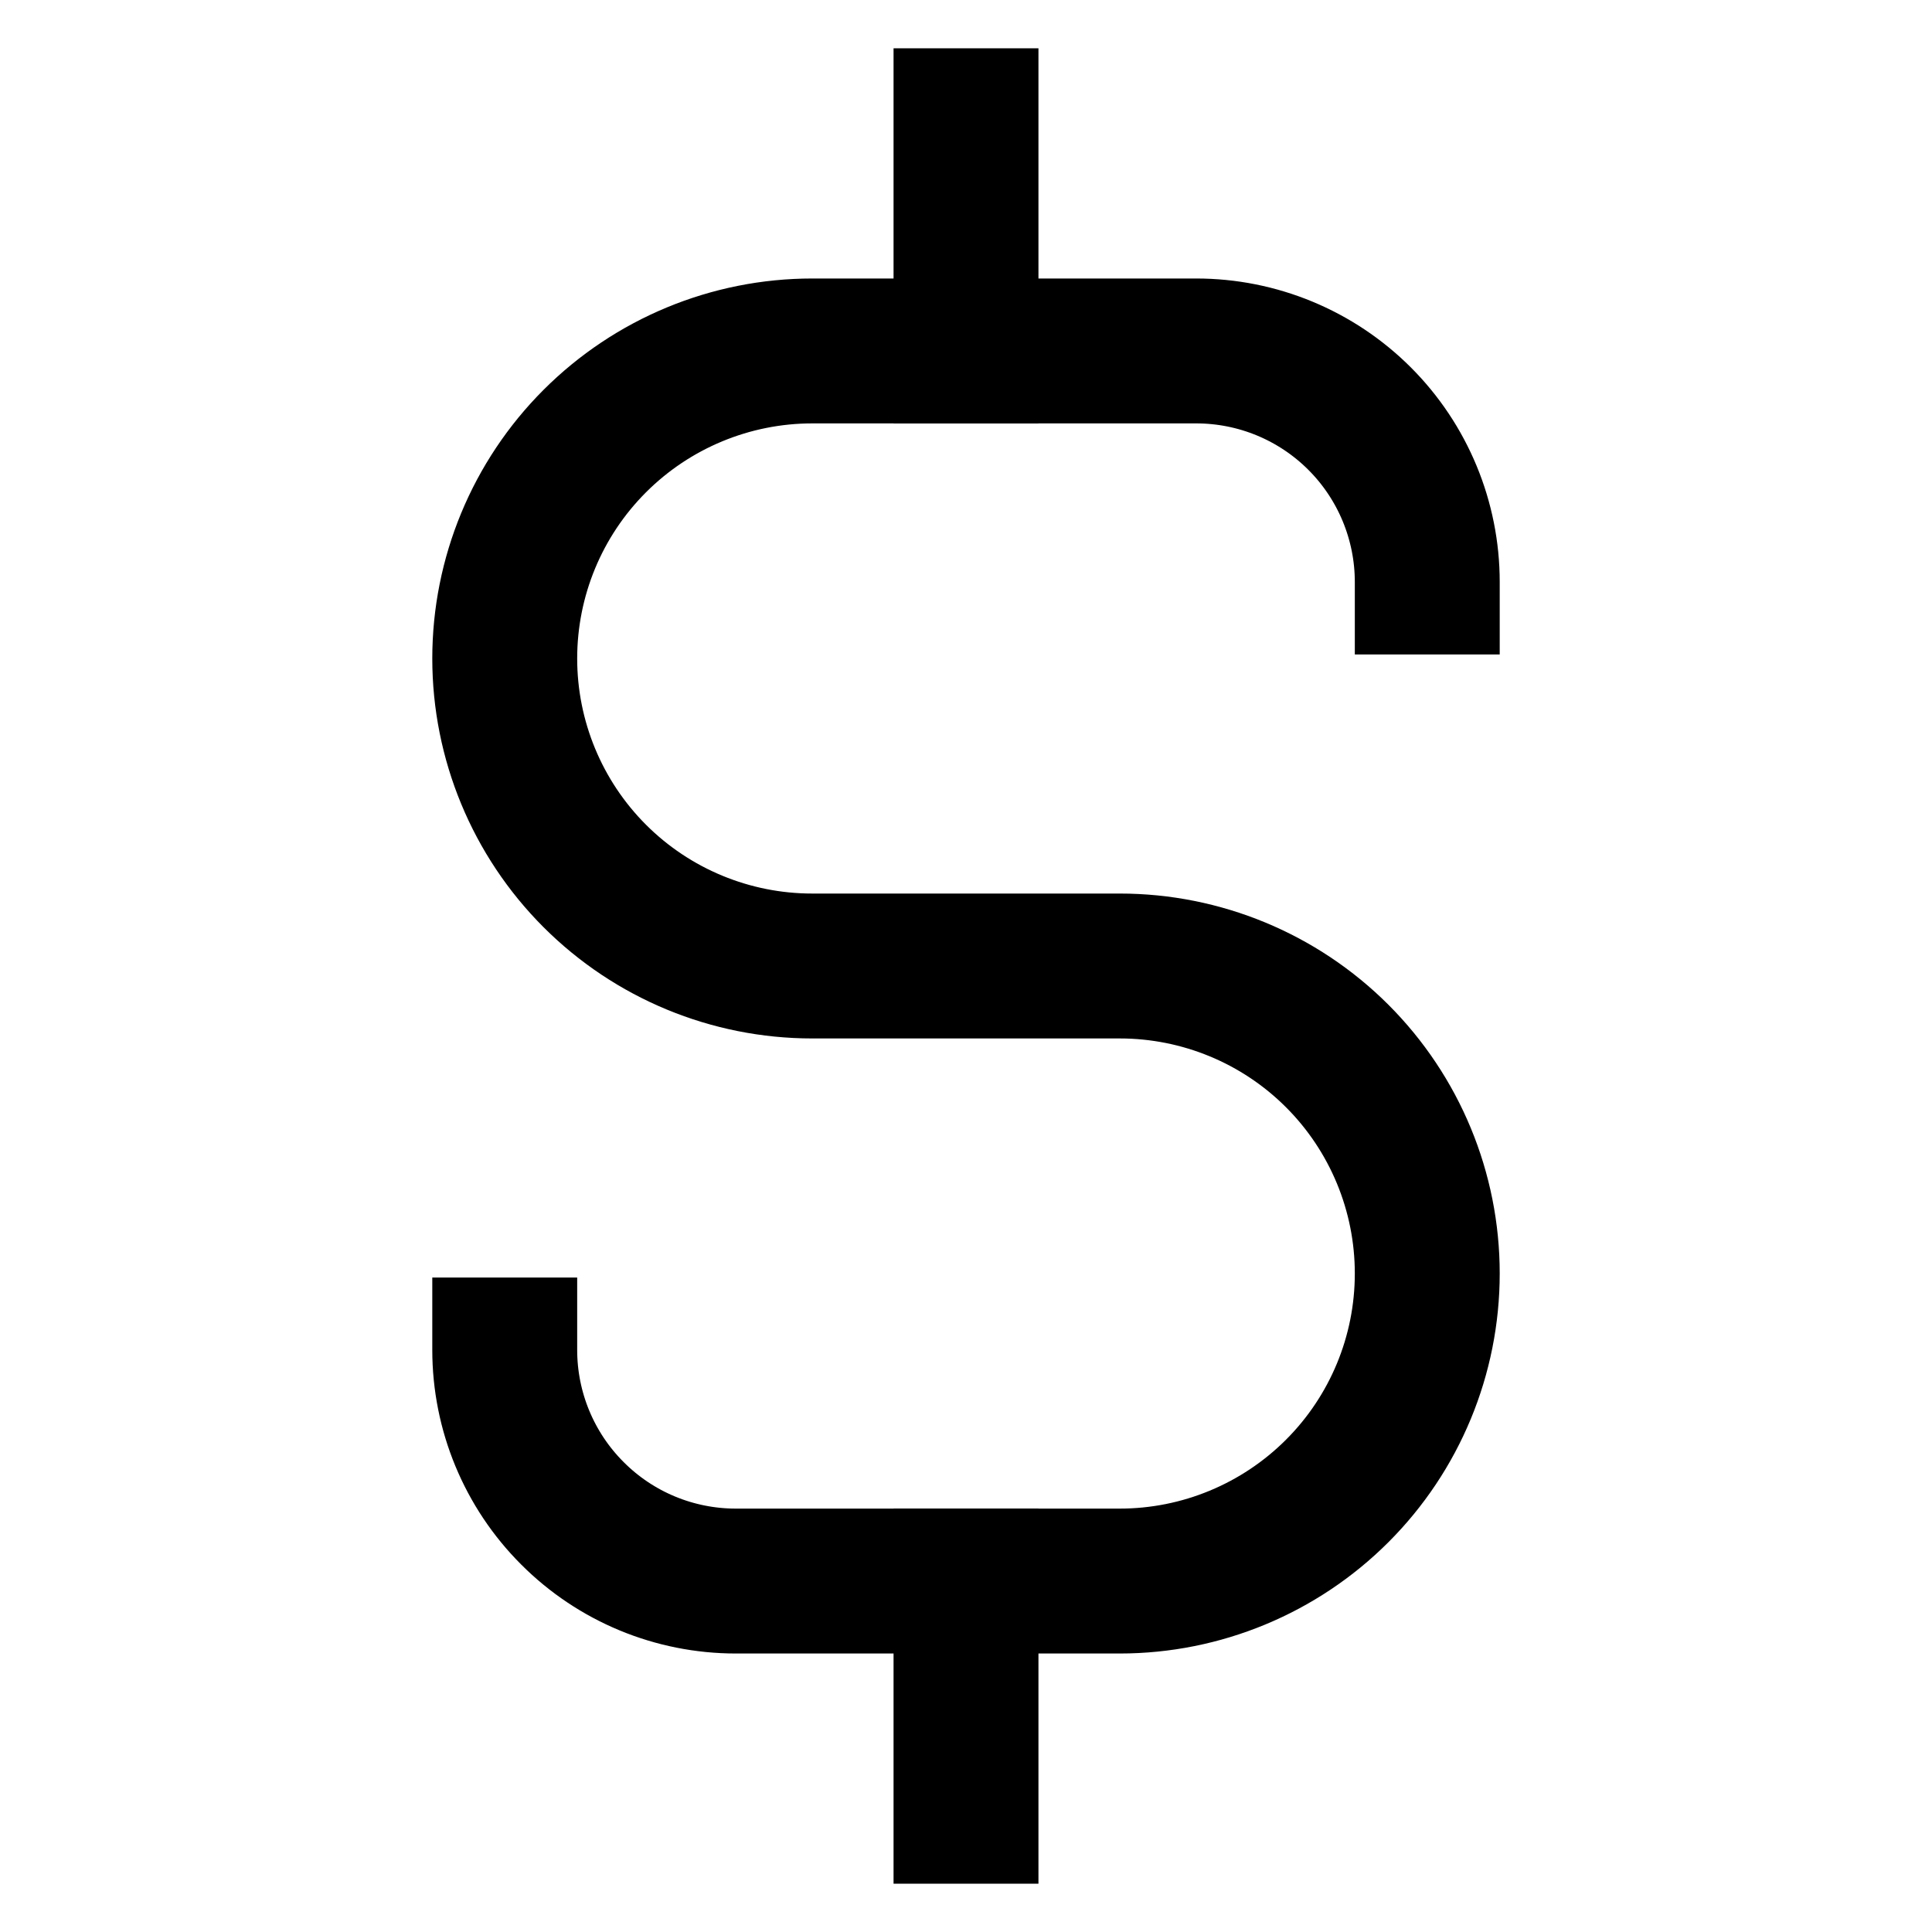 <svg width="20" height="20" viewBox="0 0 20 20" fill="none" xmlns="http://www.w3.org/2000/svg">
<path d="M10 1.25V3.633" stroke="#4841E3" style="stroke:#4841E3;stroke:color(display-p3 0.282 0.255 0.89);stroke-opacity:1;" stroke-width="1.5" stroke-miterlimit="10" stroke-linecap="square"/>
<path d="M10 16.367V18.75" stroke="#4841E3" style="stroke:#4841E3;stroke:color(display-p3 0.282 0.255 0.89);stroke-opacity:1;" stroke-width="1.5" stroke-miterlimit="10" stroke-linecap="square"/>
<path d="M5.225 13.975C5.225 14.609 5.477 15.218 5.926 15.666C6.374 16.115 6.982 16.367 7.617 16.367H11.592C12.436 16.367 13.246 16.031 13.843 15.434C14.44 14.837 14.775 14.028 14.775 13.183C14.775 12.339 14.44 11.529 13.843 10.932C13.246 10.335 12.436 10 11.592 10H8.408C7.564 10 6.754 9.665 6.157 9.068C5.56 8.471 5.225 7.661 5.225 6.817C5.225 5.972 5.56 5.163 6.157 4.566C6.754 3.969 7.564 3.633 8.408 3.633H12.383C13.018 3.633 13.626 3.885 14.075 4.334C14.523 4.782 14.775 5.391 14.775 6.025" stroke="#4841E3" style="stroke:#4841E3;stroke:color(display-p3 0.282 0.255 0.89);stroke-opacity:1;" stroke-width="1.5" stroke-miterlimit="10" stroke-linecap="square"/>
</svg>
